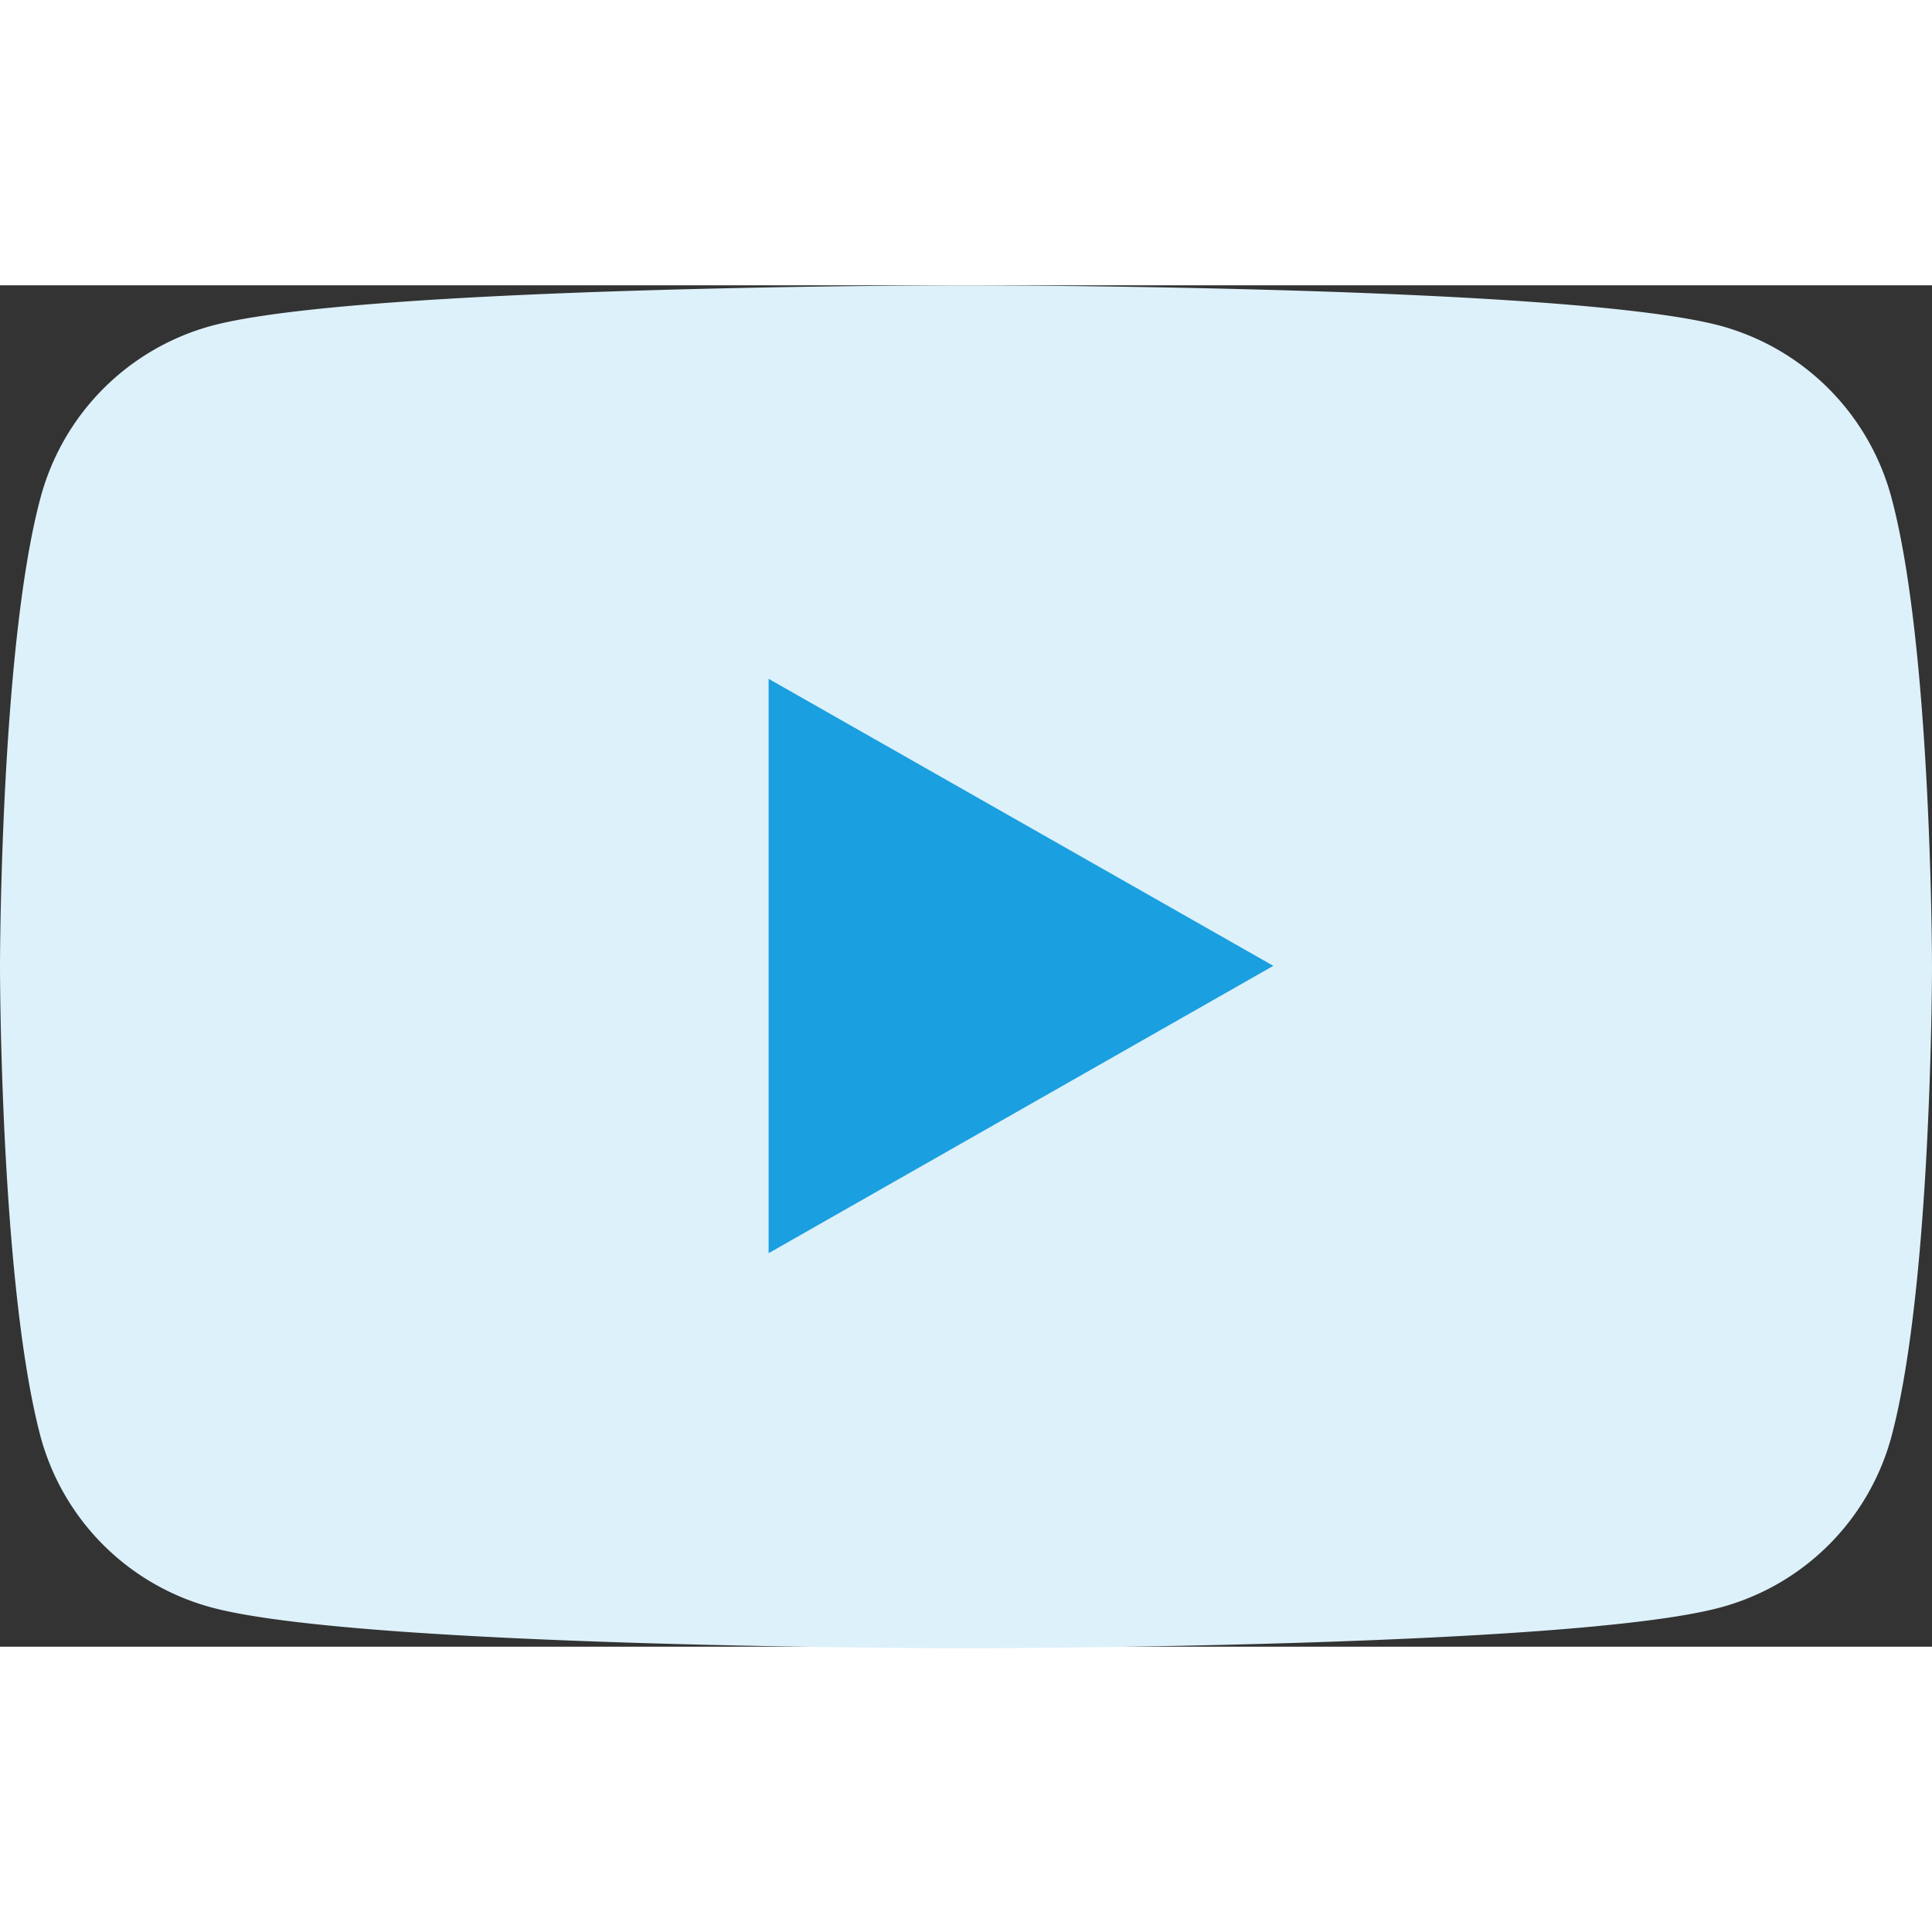 <svg id="Layer_1" data-name="Layer 1" xmlns="http://www.w3.org/2000/svg" viewBox="0 0 61.86 43.59" width="42" height="42"><rect x="0" y="0" width="61.86" height="43.59" fill="#333333" stroke="none"/><defs><style>.cls-1{fill:#ddf1fa;}.cls-2{fill:#1a9fe0;}</style></defs><title>icon_youtube</title><path class="cls-1" d="M60.57,7A7.79,7.79,0,0,0,55.1,1.47C50.28.17,30.93.17,30.93.17S11.59.17,6.76,1.47A7.79,7.79,0,0,0,1.29,7C0,11.83,0,22,0,22S0,32.09,1.29,37a7.76,7.76,0,0,0,5.47,5.5c4.83,1.31,24.17,1.31,24.17,1.31s19.35,0,24.17-1.31A7.76,7.76,0,0,0,60.57,37c1.29-4.86,1.29-15,1.29-15S61.86,11.83,60.57,7Z" transform="translate(0 -0.17)"/><polygon class="cls-2" points="24.61 30.99 24.61 12.6 40.77 21.79 24.61 30.99"/></svg>